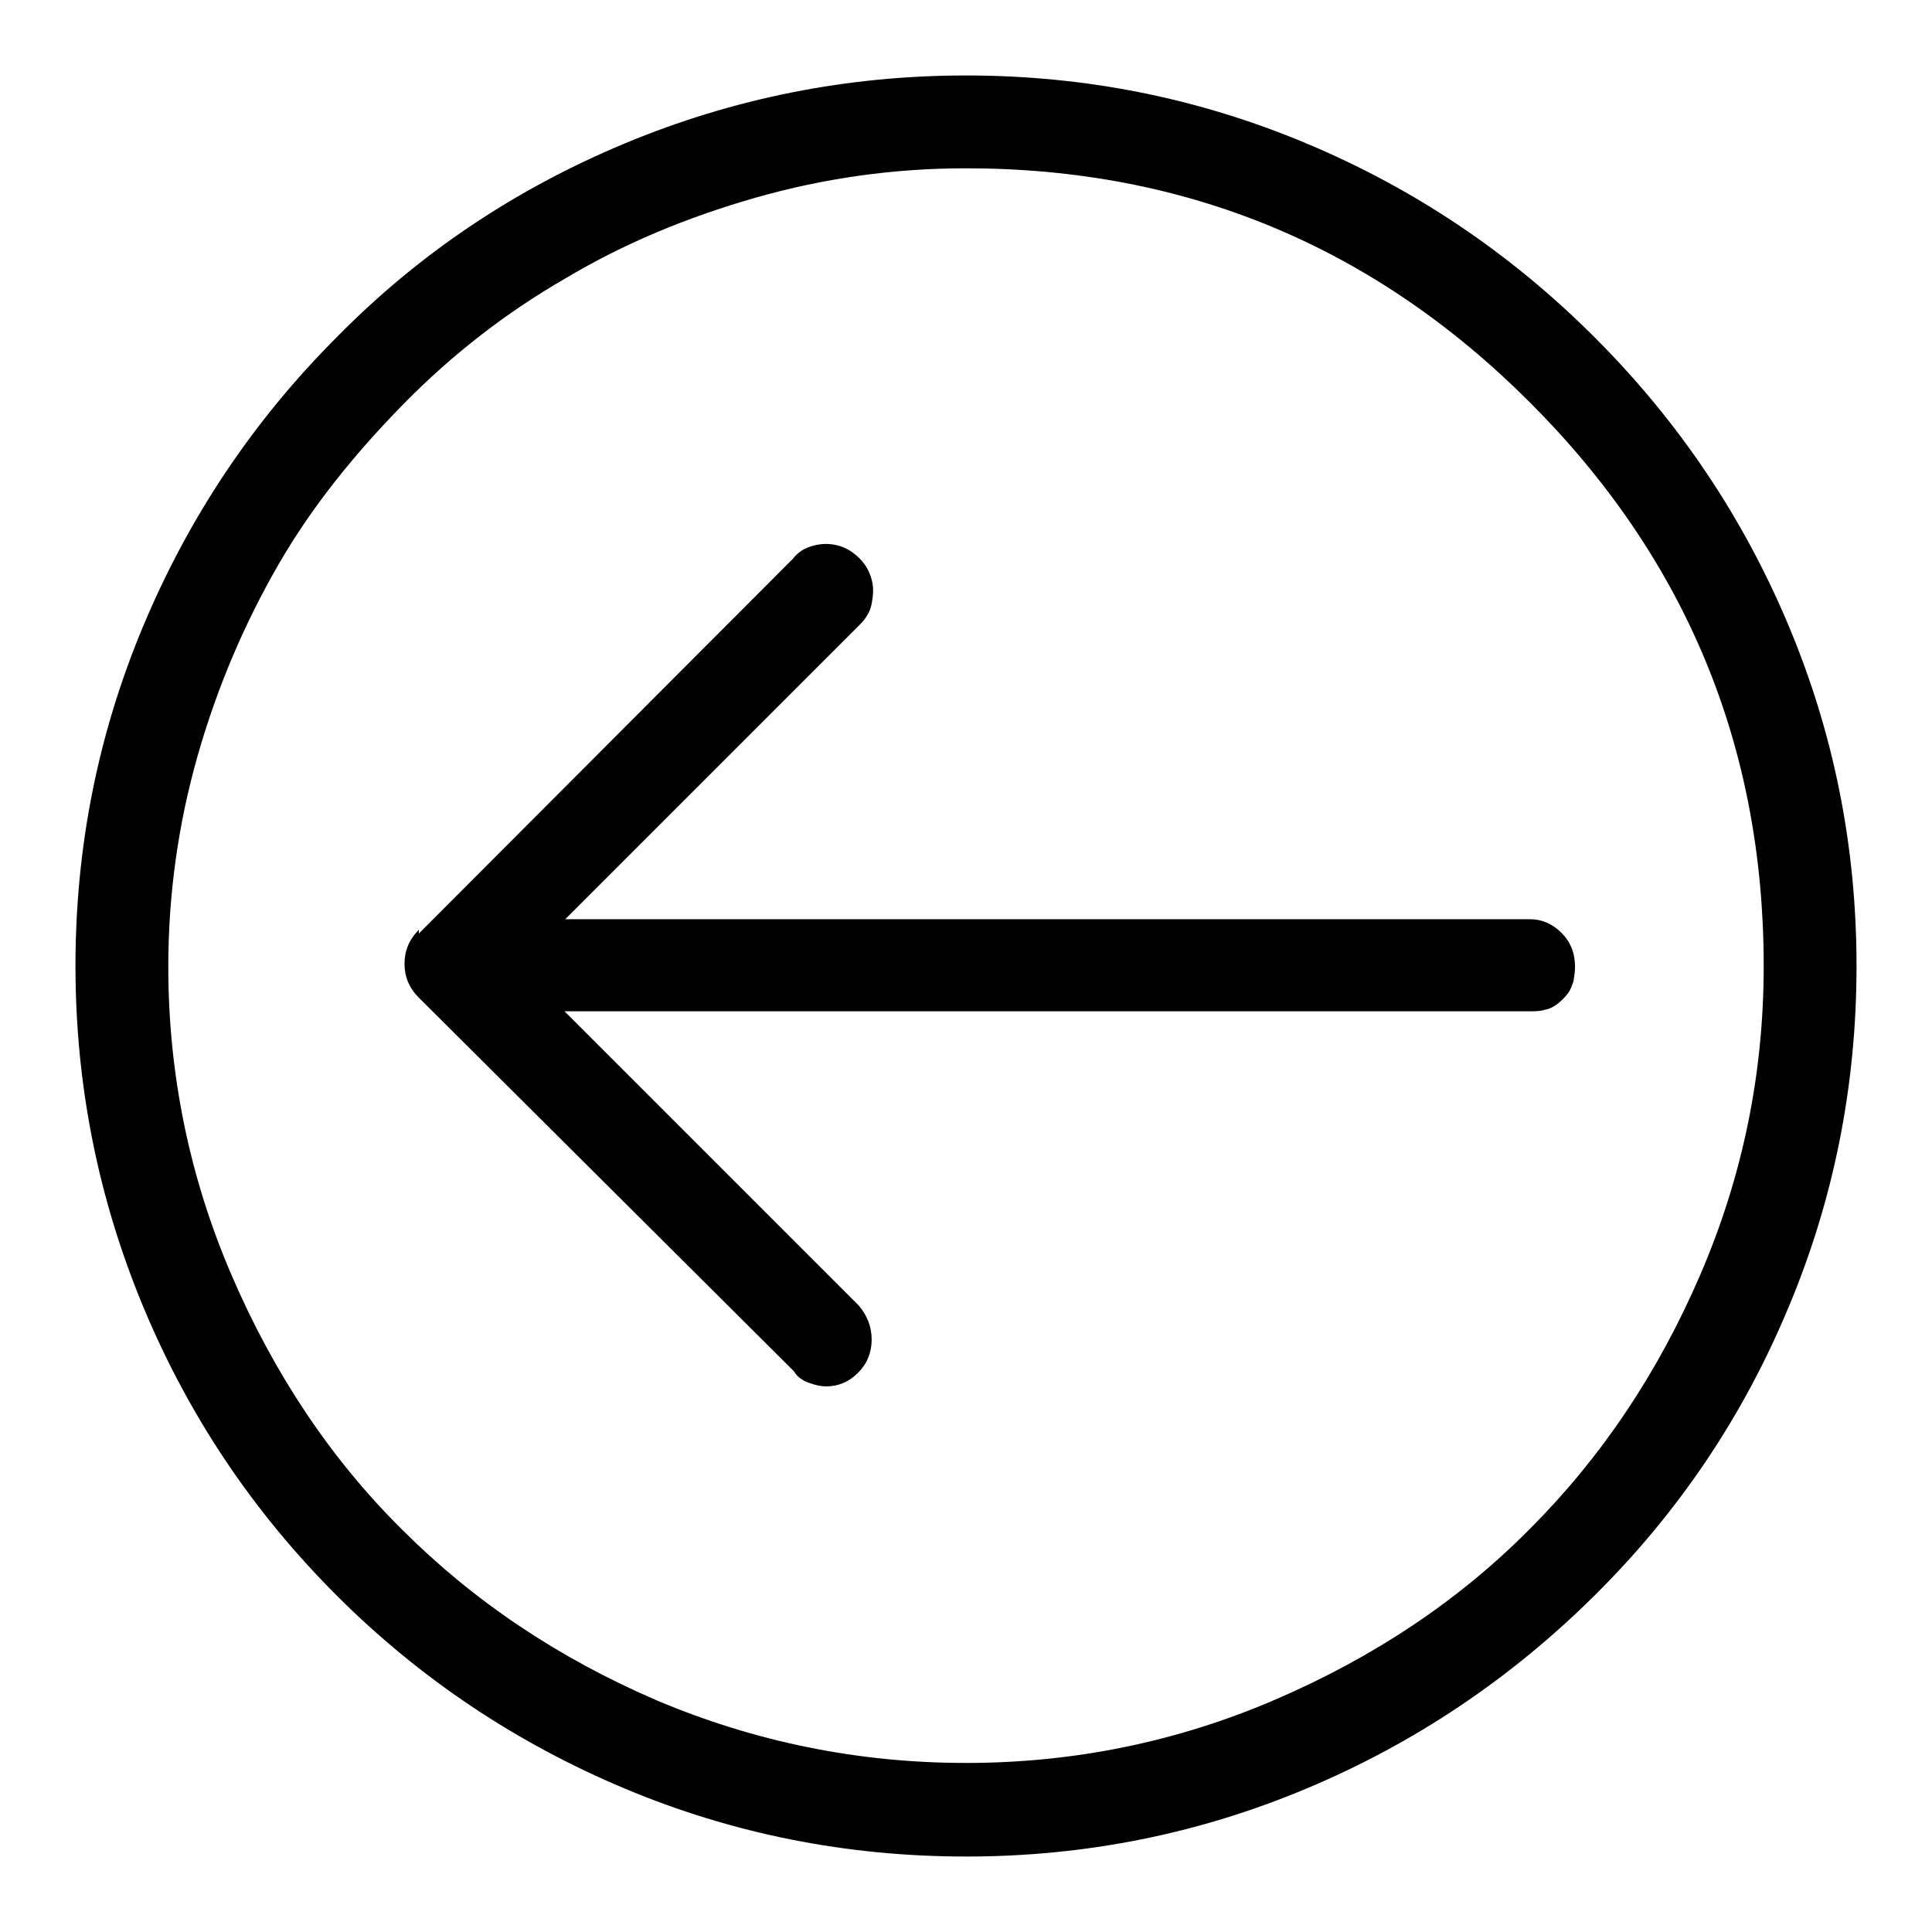 <?xml version="1.0" encoding="utf-8"?>
<!-- Svg Vector Icons : http://www.onlinewebfonts.com/icon -->
<!DOCTYPE svg PUBLIC "-//W3C//DTD SVG 1.1//EN" "http://www.w3.org/Graphics/SVG/1.1/DTD/svg11.dtd">
<svg version="1.1" xmlns="http://www.w3.org/2000/svg" xmlns:xlink="http://www.w3.org/1999/xlink" x="0px" y="0px" viewBox="0 0 256 256" enable-background="new 0 0 256 256" xml:space="preserve">
<g> <path fill="#000000" d="M44.6,44.7C55.6,33.5,68.4,25,82.8,19c14.4-6,29.5-9,45.2-9c15.8,0,30.8,3,45.1,9c14.3,6,27,14.5,38.2,25.7 C222.5,55.9,231,68.6,237,82.9c6,14.3,9,29.3,9,45.1c0,15.8-3,30.9-9,45.2c-6,14.4-14.5,27.1-25.7,38.2 c-11.2,11.1-23.9,19.6-38.2,25.6s-29.3,9-45.1,9c-15.8,0-30.9-3-45.2-9s-27.1-14.5-38.2-25.6c-11.1-11.1-19.6-23.8-25.6-38.2 c-6-14.4-9-29.5-9-45.2c0-15.8,3-30.8,9-45.1C25,68.6,33.5,55.8,44.6,44.7L44.6,44.7z M128,233.6c14.3,0,28-2.8,41-8.4 s24.3-13.1,33.7-22.6c9.5-9.5,17-20.7,22.6-33.7c5.6-13,8.4-26.6,8.4-40.9c0-29.1-10.3-54-31-74.7s-45.6-31-74.7-31 c-9.5,0-18.8,1.3-27.9,3.9c-9.1,2.6-17.5,6.1-25.2,10.7c-7.8,4.5-14.9,10-21.3,16.5S41.4,67,36.9,74.8c-4.5,7.8-8.1,16.2-10.7,25.3 s-3.9,18.5-3.9,28c0,14.2,2.8,27.9,8.4,40.9c5.6,13,13.1,24.3,22.6,33.7c9.5,9.5,20.7,17,33.7,22.6 C100,230.8,113.7,233.6,128,233.6L128,233.6z M55.4,123.8L105.1,74c0.6-0.8,1.5-1.4,2.7-1.7c1.1-0.3,2.2-0.3,3.3,0 c1.1,0.3,2,0.9,2.8,1.7c0.8,0.8,1.3,1.7,1.6,2.8s0.2,2.1,0,3.2c-0.2,1.1-0.8,2-1.6,2.8l-39,39h127.8c1.6,0,3,0.6,4.2,1.8 c1.2,1.2,1.8,2.7,1.8,4.5c0,0.6-0.1,1.3-0.2,1.9c-0.2,0.6-0.4,1.2-0.8,1.7c-0.4,0.5-0.8,0.9-1.3,1.3c-0.5,0.4-1.1,0.7-1.7,0.8 c-0.6,0.2-1.3,0.2-1.9,0.2H74.8l39,39c1.1,1.3,1.7,2.8,1.7,4.5s-0.6,3.2-1.8,4.4c-1.2,1.2-2.6,1.8-4.2,1.8c-0.8,0-1.6-0.2-2.4-0.5 s-1.5-0.8-1.9-1.5l-49.7-49.5c-1.3-1.3-1.9-2.8-1.9-4.5s0.6-3.2,1.9-4.5V123.8L55.4,123.8z"/></g>
</svg>